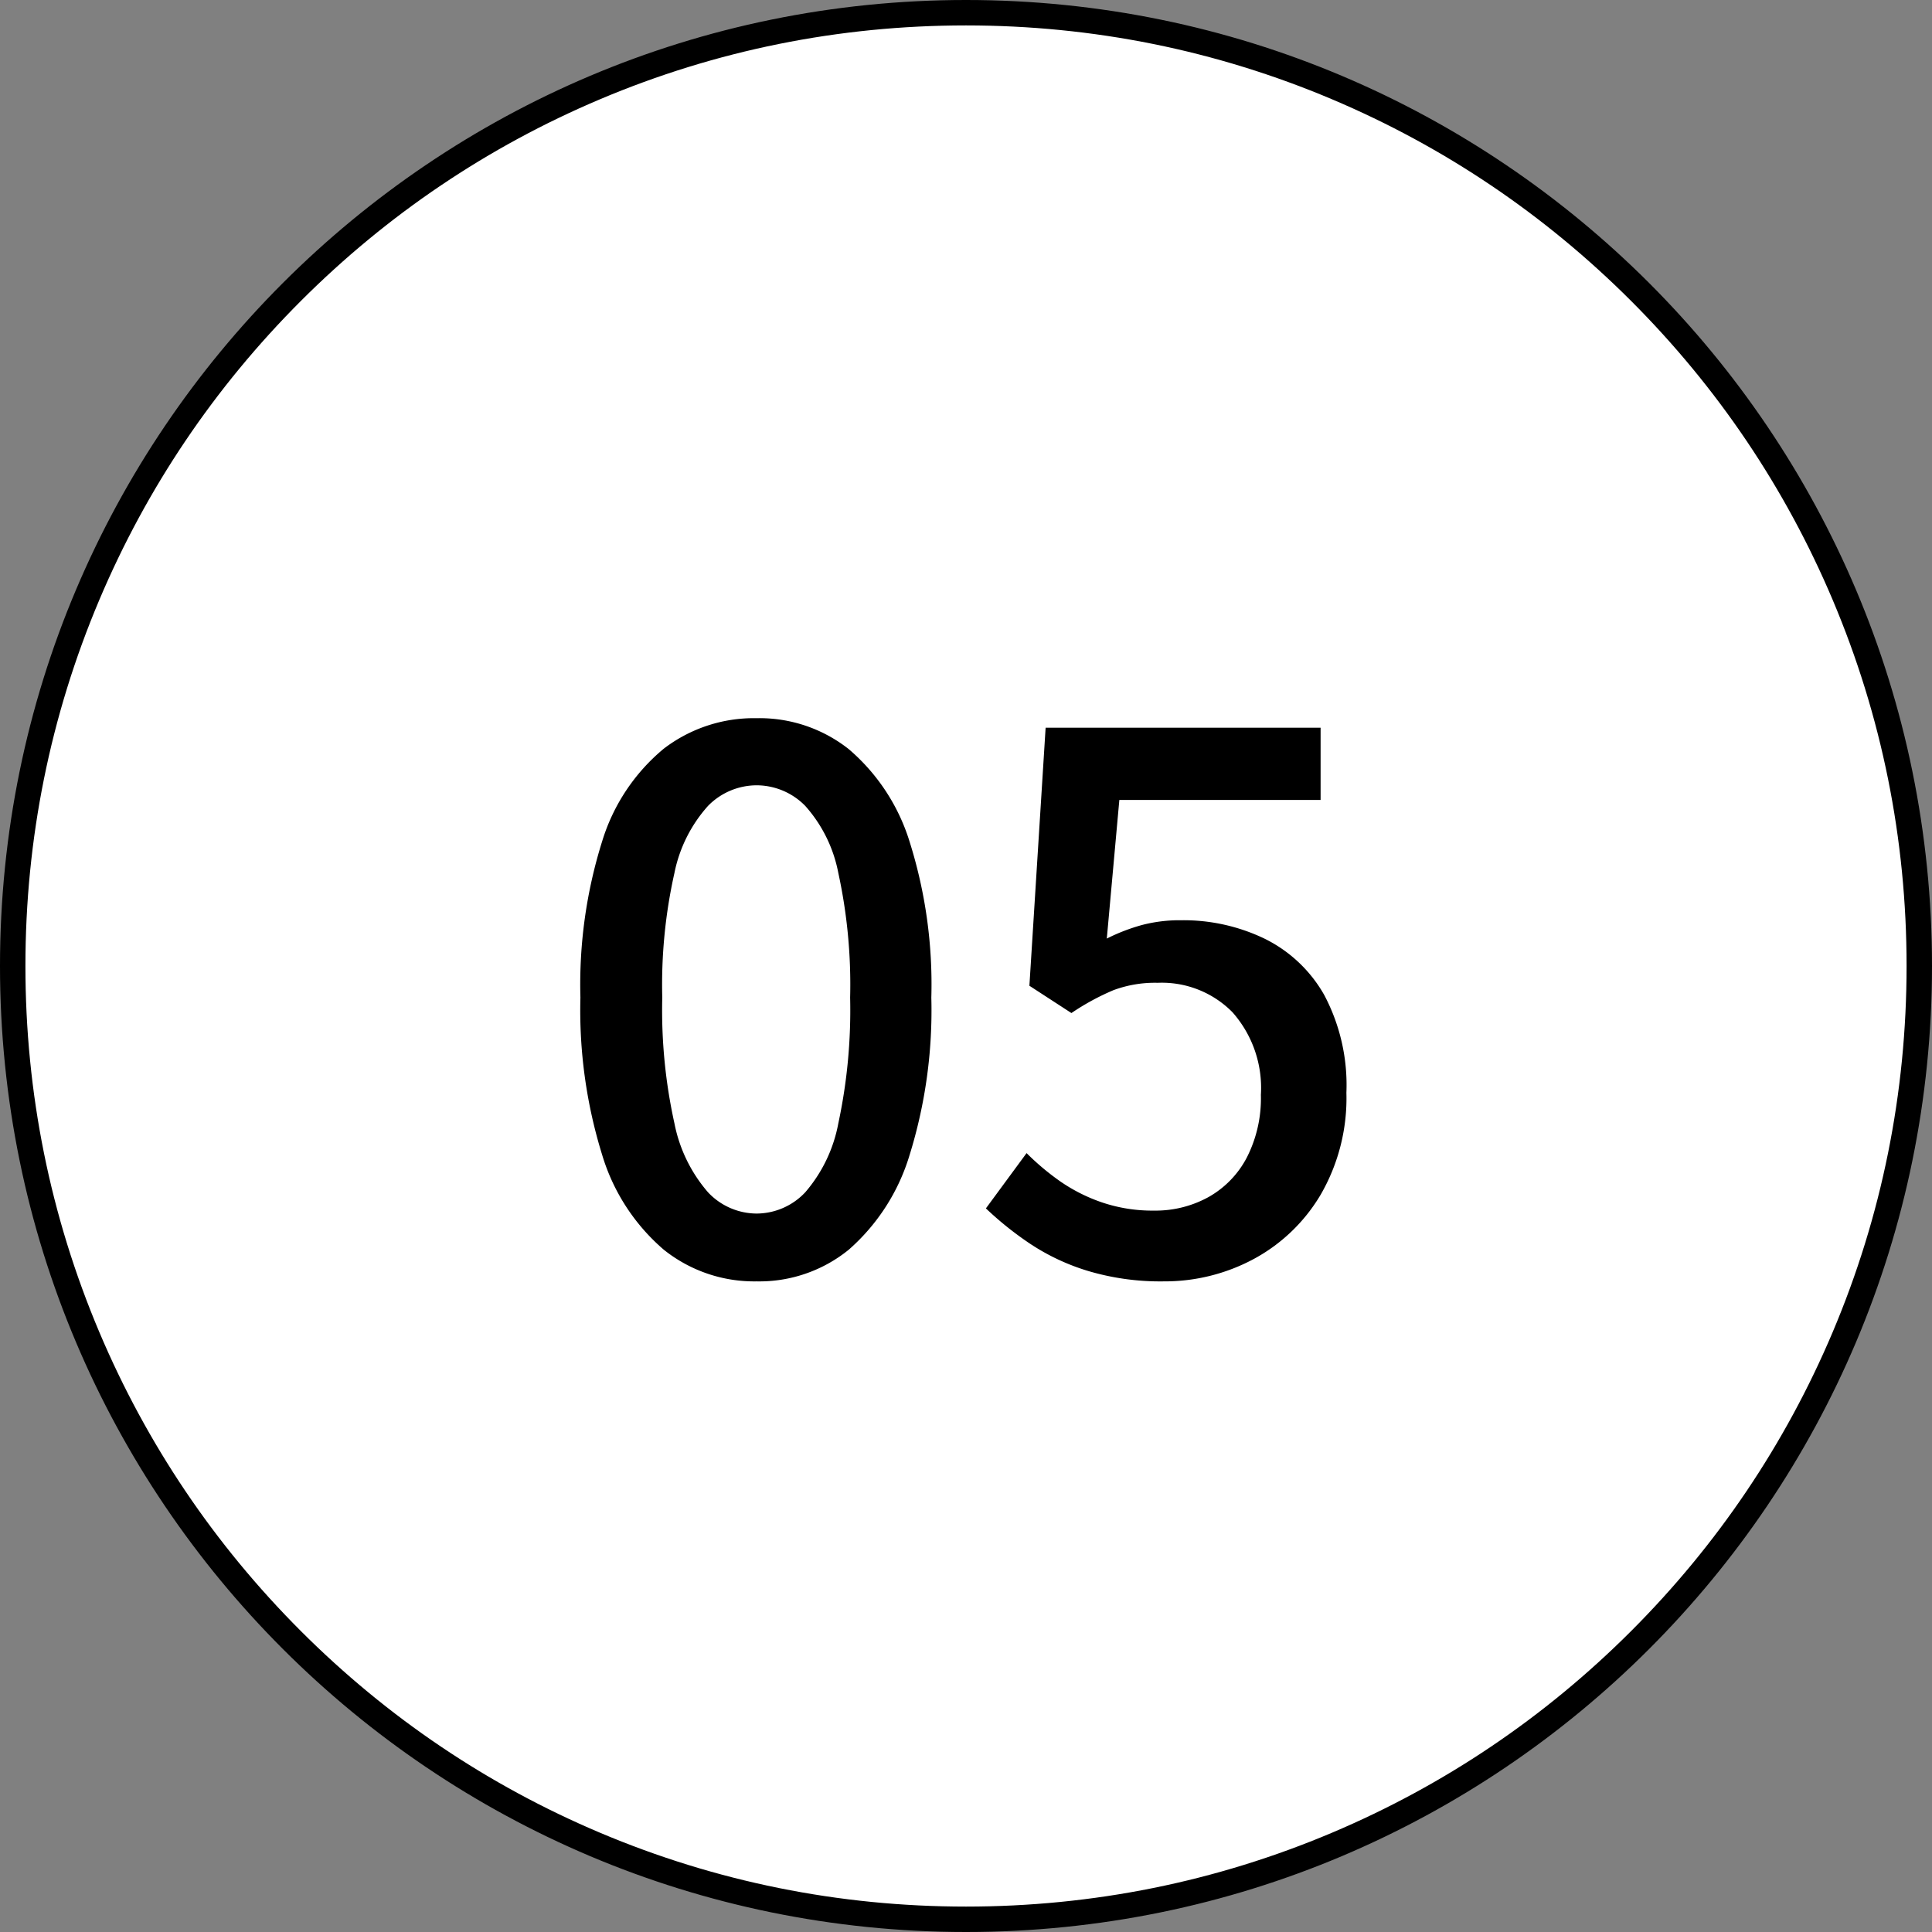 <svg xmlns="http://www.w3.org/2000/svg" width="76" height="76" viewBox="0 0 76 76"><rect x="0" y="0" width="76" height="76" fill="#808080" stroke="none"/><g id="adnum05" transform="translate(-3188 -4192)"><g id="&#x30D1;&#x30B9;_10604" data-name="&#x30D1;&#x30B9; 10604" transform="translate(3188 4192)" fill="#fff"><path d="M 38 75.5 C 32.937 75.5 28.026 74.509 23.403 72.553 C 18.938 70.665 14.928 67.961 11.483 64.517 C 8.039 61.072 5.335 57.062 3.447 52.597 C 1.491 47.974 0.5 43.063 0.5 38 C 0.5 32.937 1.491 28.026 3.447 23.403 C 5.335 18.938 8.039 14.928 11.483 11.483 C 14.928 8.039 18.938 5.335 23.403 3.447 C 28.026 1.491 32.937 0.5 38 0.5 C 43.063 0.5 47.974 1.491 52.597 3.447 C 57.062 5.335 61.072 8.039 64.517 11.483 C 67.961 14.928 70.665 18.938 72.553 23.403 C 74.509 28.026 75.5 32.937 75.5 38 C 75.5 43.063 74.509 47.974 72.553 52.597 C 70.665 57.062 67.961 61.072 64.517 64.517 C 61.072 67.961 57.062 70.665 52.597 72.553 C 47.974 74.509 43.063 75.5 38 75.5 Z" stroke="none"></path><path d="M 38 1 C 33.005 1 28.159 1.978 23.598 3.907 C 19.192 5.771 15.235 8.439 11.837 11.837 C 8.439 15.235 5.771 19.192 3.907 23.598 C 1.978 28.159 1 33.005 1 38 C 1 42.995 1.978 47.841 3.907 52.402 C 5.771 56.808 8.439 60.765 11.837 64.163 C 15.235 67.561 19.192 70.229 23.598 72.093 C 28.159 74.022 33.005 75 38 75 C 42.995 75 47.841 74.022 52.402 72.093 C 56.808 70.229 60.765 67.561 64.163 64.163 C 67.561 60.765 70.229 56.808 72.093 52.402 C 74.022 47.841 75 42.995 75 38 C 75 33.005 74.022 28.159 72.093 23.598 C 70.229 19.192 67.561 15.235 64.163 11.837 C 60.765 8.439 56.808 5.771 52.402 3.907 C 47.841 1.978 42.995 1 38 1 M 38 0 C 58.987 0 76 17.013 76 38 C 76 58.987 58.987 76 38 76 C 17.013 76 0 58.987 0 38 C 0 17.013 17.013 0 38 0 Z" stroke="none" fill="#000"></path></g><path id="&#x30D1;&#x30B9;_10608" data-name="&#x30D1;&#x30B9; 10608" d="M-8.236.406A5.694,5.694,0,0,1-11.89-.841a7.911,7.911,0,0,1-2.422-3.727,19.2,19.2,0,0,1-.856-6.192,18.8,18.8,0,0,1,.856-6.148,7.62,7.62,0,0,1,2.422-3.64,5.827,5.827,0,0,1,3.654-1.2,5.662,5.662,0,0,1,3.625,1.218,7.823,7.823,0,0,1,2.392,3.639,18.664,18.664,0,0,1,.855,6.134,19.2,19.2,0,0,1-.855,6.192A8.023,8.023,0,0,1-4.611-.841,5.578,5.578,0,0,1-8.236.406Zm0-2.668A2.637,2.637,0,0,0-6.322-3.1a5.768,5.768,0,0,0,1.3-2.712,21.252,21.252,0,0,0,.464-4.945,20.677,20.677,0,0,0-.464-4.9,5.515,5.515,0,0,0-1.3-2.639,2.682,2.682,0,0,0-1.914-.812,2.682,2.682,0,0,0-1.914.812,5.6,5.6,0,0,0-1.32,2.639,20.073,20.073,0,0,0-.478,4.9,20.631,20.631,0,0,0,.478,4.945A5.861,5.861,0,0,0-10.15-3.1,2.637,2.637,0,0,0-8.236-2.262ZM7.772.406A9.948,9.948,0,0,1,4.814,0,8.646,8.646,0,0,1,2.523-1.073,13.061,13.061,0,0,1,.783-2.465l1.6-2.175A9.954,9.954,0,0,0,3.712-3.524,6.679,6.679,0,0,0,5.351-2.7,6.173,6.173,0,0,0,7.4-2.378a4.312,4.312,0,0,0,2.146-.536,3.8,3.8,0,0,0,1.508-1.566A5.124,5.124,0,0,0,11.6-6.931a4.492,4.492,0,0,0-1.116-3.248,3.9,3.9,0,0,0-2.944-1.16,4.683,4.683,0,0,0-1.74.29,9.609,9.609,0,0,0-1.653.9L2.494-11.223l.638-10.15H13.949v2.842H6.032l-.493,5.452a7.493,7.493,0,0,1,1.392-.536A5.873,5.873,0,0,1,8.468-13.8a7.344,7.344,0,0,1,3.277.725,5.465,5.465,0,0,1,2.349,2.219,7.562,7.562,0,0,1,.87,3.842A7.581,7.581,0,0,1,13.949-3,6.816,6.816,0,0,1,11.3-.464,7.4,7.4,0,0,1,7.772.406Z" transform="translate(3226 4242)"></path></g></svg>